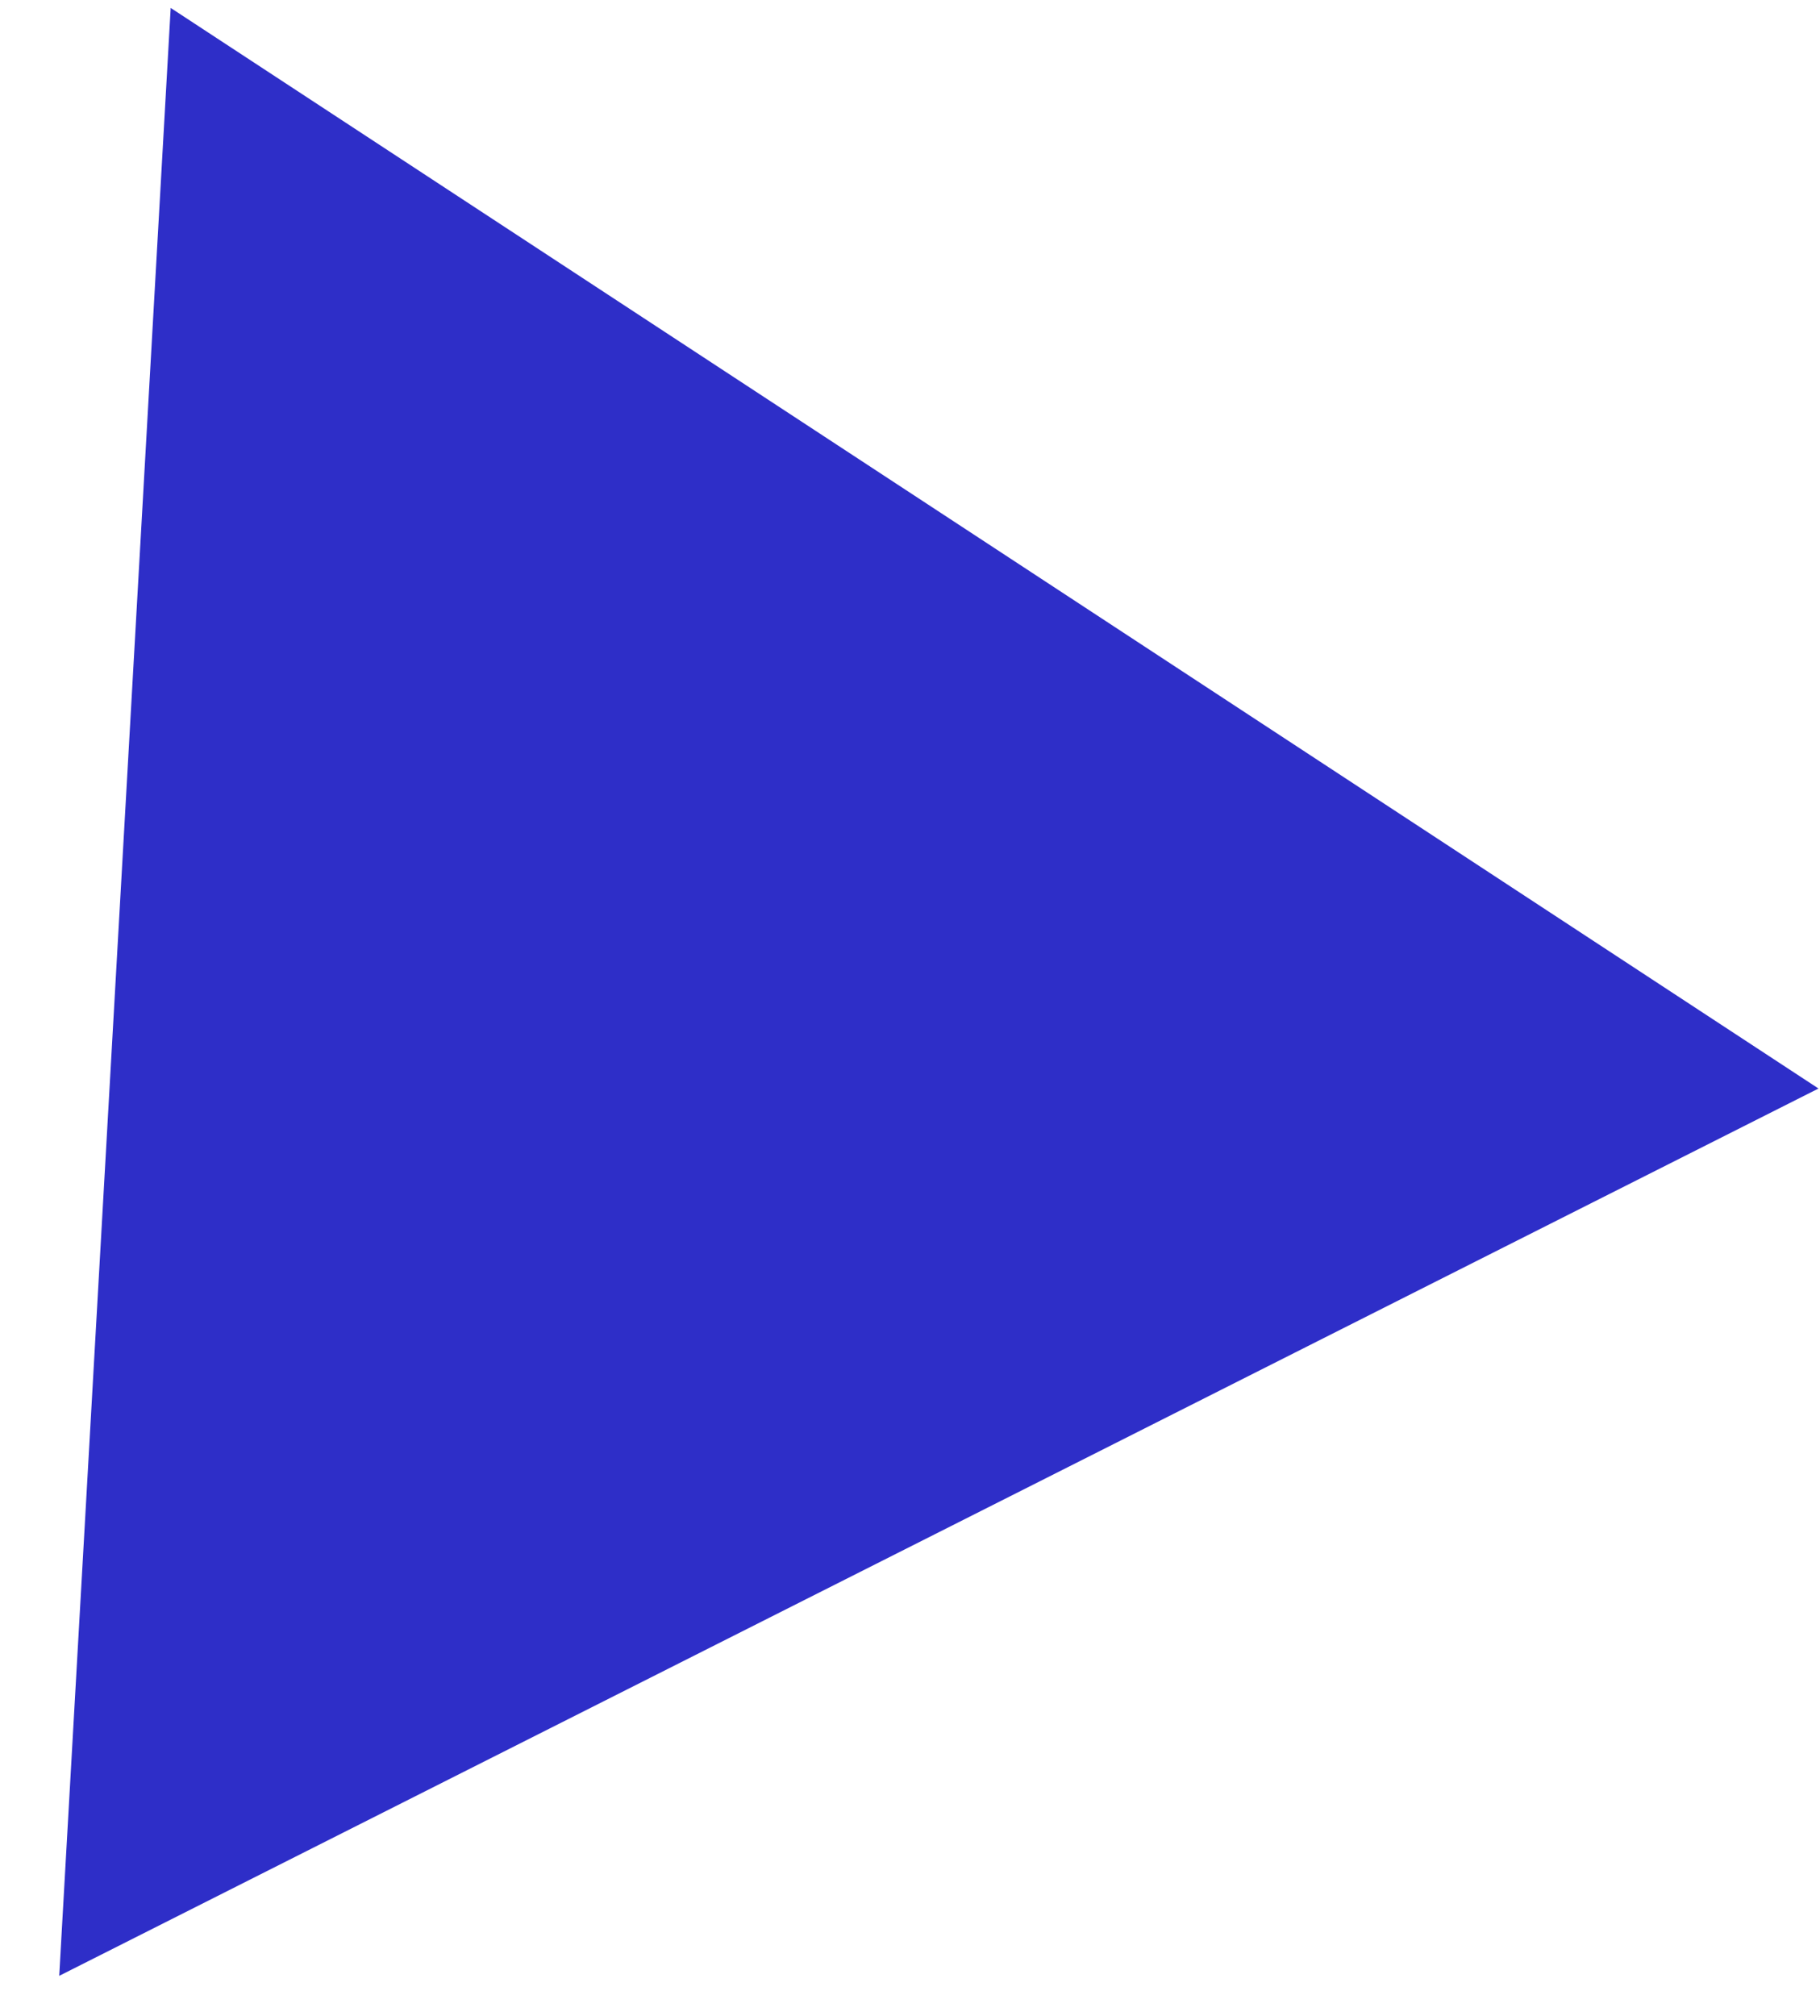 <?xml version="1.0" encoding="UTF-8"?> <svg xmlns="http://www.w3.org/2000/svg" width="28" height="31" viewBox="0 0 28 31" fill="none"> <path d="M2.626 0.122L15.302 8.43L27.977 16.739L14.444 23.562L0.911 30.384L1.769 15.253L2.626 0.122Z" fill="#2E2EC8"></path> </svg> 